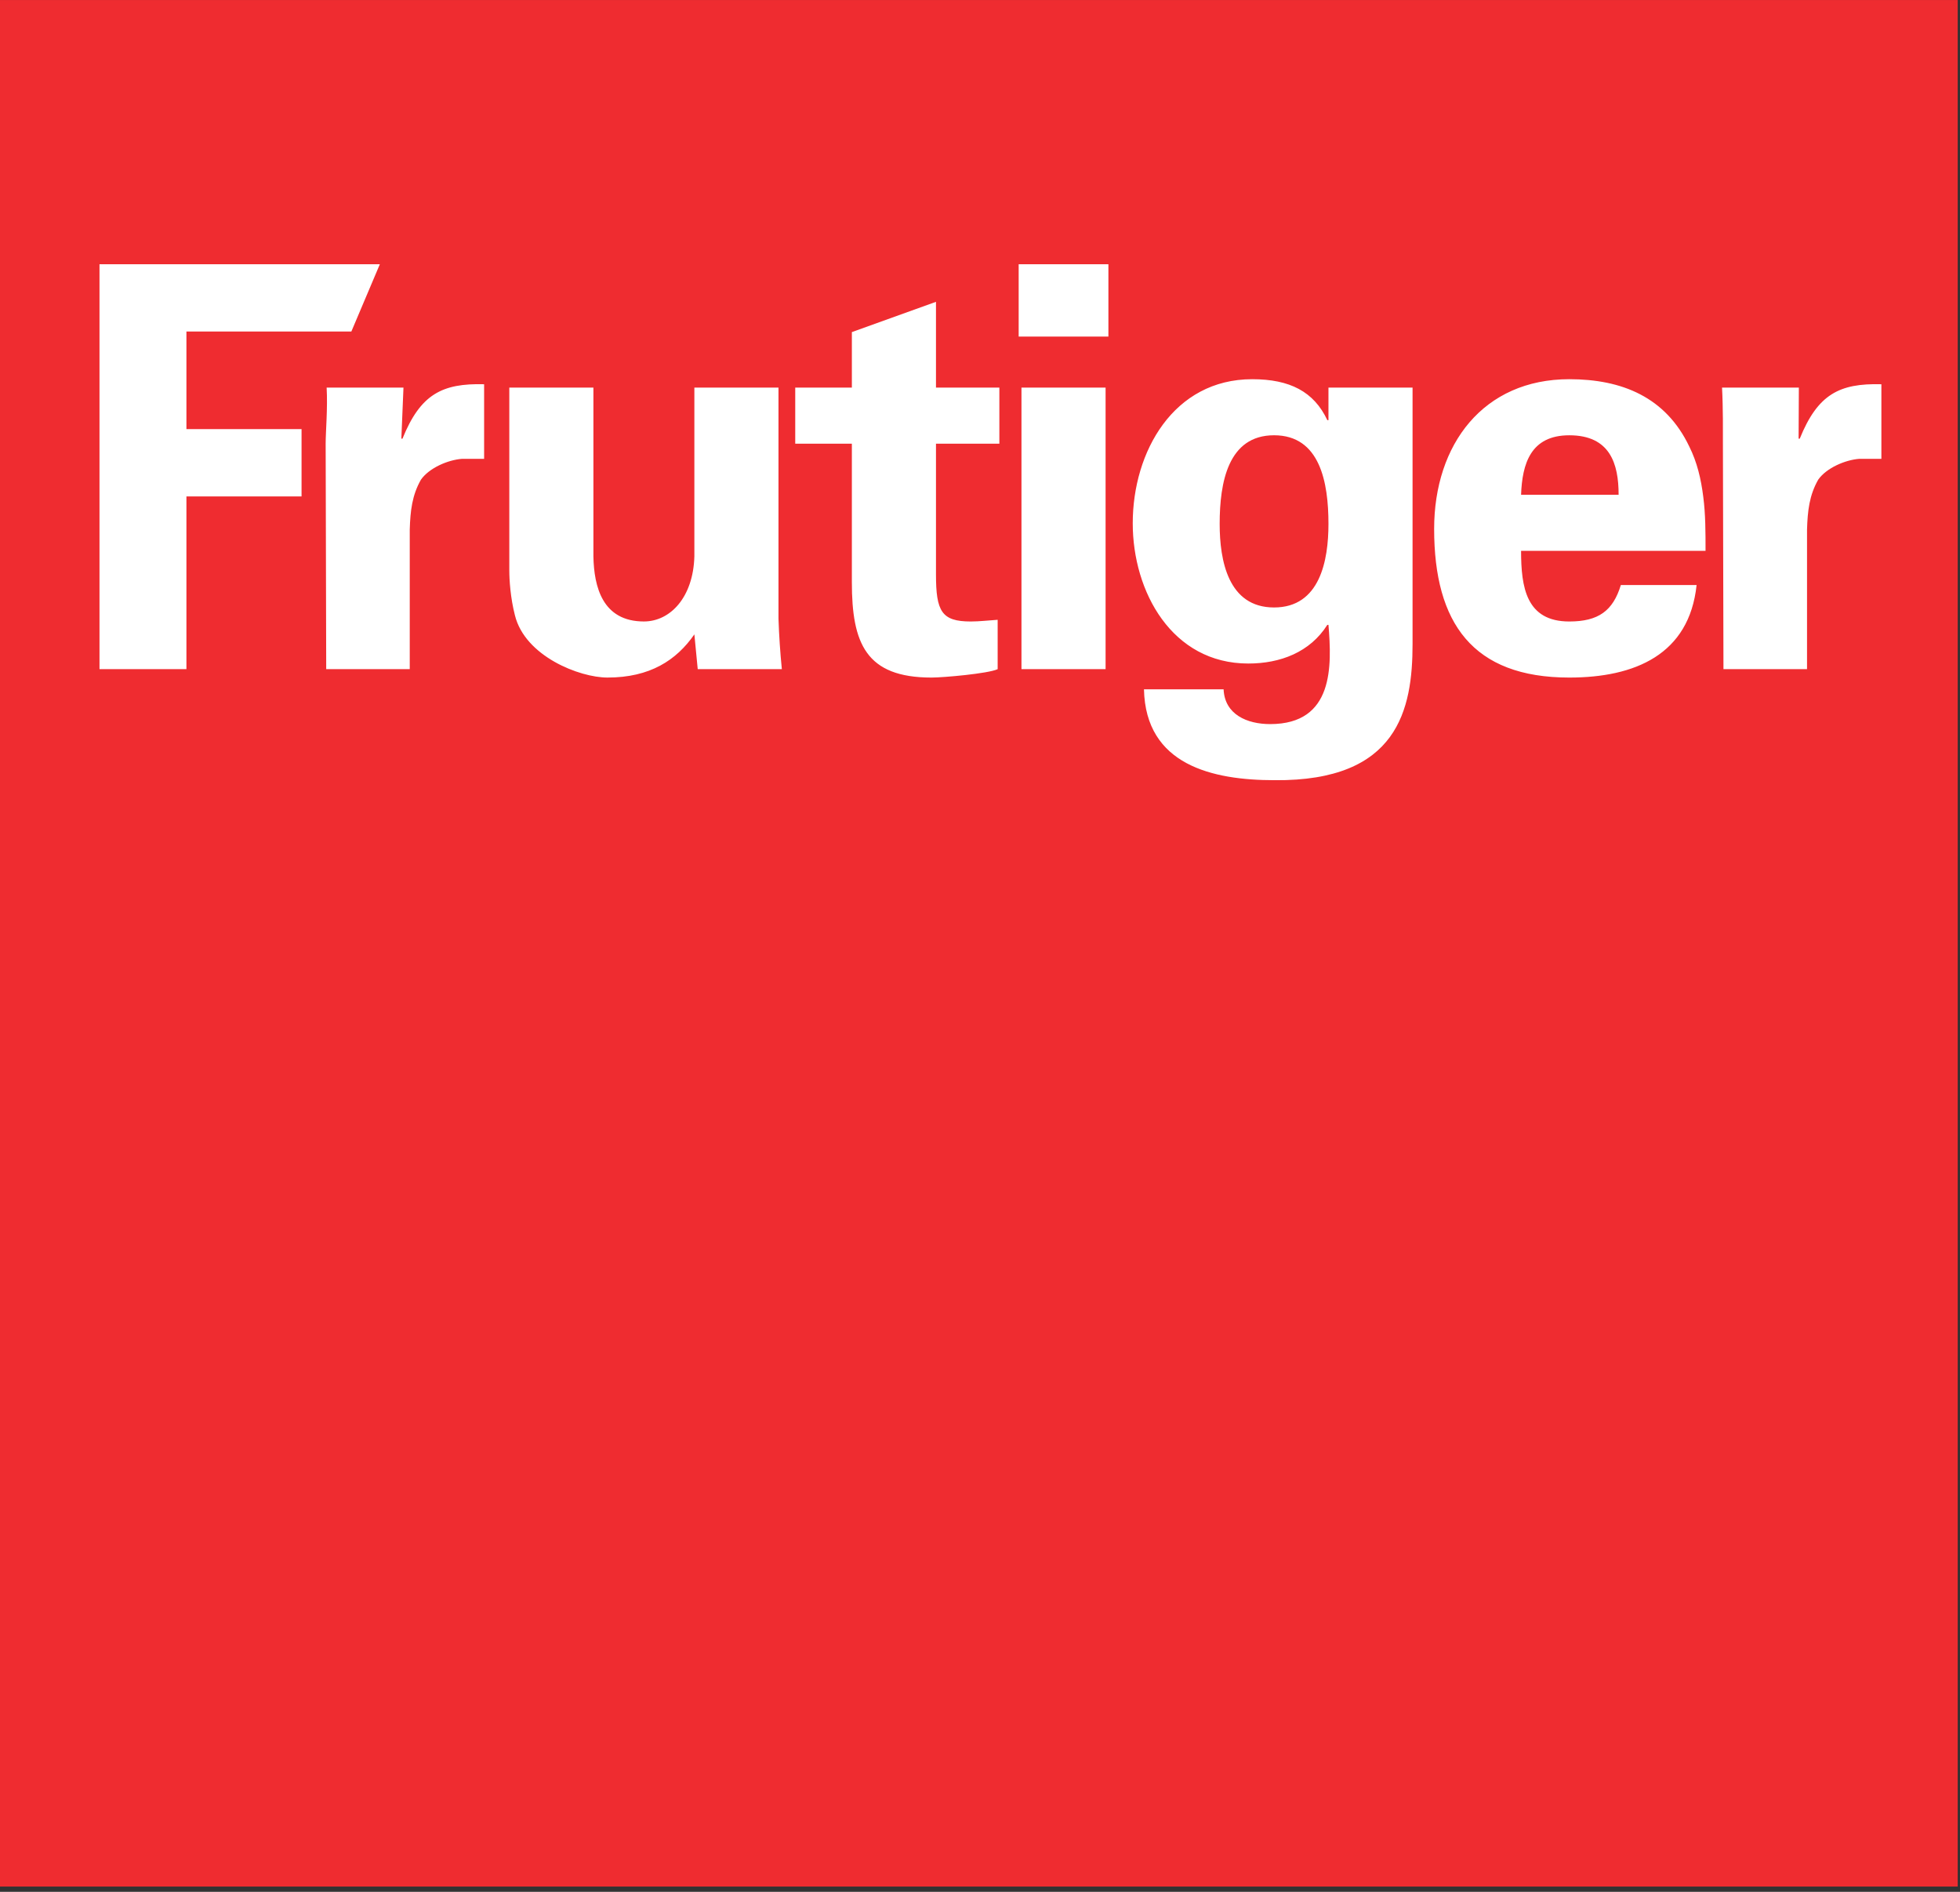 <?xml version="1.0" encoding="UTF-8" standalone="no"?>
<svg xmlns="http://www.w3.org/2000/svg" xmlns:xlink="http://www.w3.org/1999/xlink" xmlns:serif="http://www.serif.com/" width="100%" height="100%" viewBox="0 0 258 249" version="1.1" xml:space="preserve" style="fill-rule:evenodd;clip-rule:evenodd;stroke-linejoin:round;stroke-miterlimit:2;">
    <rect x="0" y="0" width="258" height="249" fill="#333333" stroke="none"/>
    <g transform="matrix(1.084,0,0,1.088,-10.841,-10.876)">
        <path d="M247.73,10L10,10L10,238.22L247.73,238.22L247.73,10Z" style="fill:rgb(239,44,48);fill-rule:nonzero;"></path>
    </g>
    <g transform="matrix(1.084,0,0,1.084,-10.841,-10.441)">
        <path d="M22.083,90.88L22.083,41.715L56.126,41.715L52.666,49.886L32.639,49.886L32.639,61.734L46.619,61.734L46.619,69.908L32.639,69.908L32.639,90.88L22.083,90.88Z" style="fill:white;fill-rule:nonzero;"></path>
    </g>
    <g transform="matrix(1.084,0,0,1.084,-10.841,-10.441)">
        <path d="M58.995,56.695L58.738,62.892L58.875,62.892C61.052,57.511 63.68,56.152 68.788,56.286L68.788,65.344L66.093,65.344C64.387,65.478 62.143,66.434 61.123,67.863C60.032,69.769 59.828,71.676 59.758,73.923L59.758,90.881L49.613,90.881L49.546,63.504C49.546,62.076 49.803,59.216 49.666,56.694L58.995,56.694L58.995,56.695ZM94.32,86.657C92.142,89.79 88.94,91.9 83.767,91.9C80.362,91.9 73.756,89.312 72.529,84.341C71.986,82.231 71.847,80.053 71.847,78.893L71.847,56.693L82.06,56.693L82.06,77.193C82.13,80.869 83.154,85.09 88.191,85.09C91.391,85.09 94.181,82.16 94.319,77.193L94.319,56.693L104.534,56.693L104.534,84.75C104.603,86.797 104.739,88.842 104.942,90.88L94.728,90.88L94.32,86.657ZM113.445,56.695L113.445,49.955L123.659,46.279L123.659,56.695L131.356,56.695L131.356,63.505L123.659,63.505L123.659,79.372C123.659,83.867 124.342,85.092 127.881,85.092C128.971,85.092 130.061,84.954 131.149,84.887L131.149,90.881C129.991,91.423 124.543,91.901 123.114,91.901C115.147,91.901 113.444,87.747 113.444,80.325L113.444,63.505L106.568,63.505L106.568,56.695L113.445,56.695ZM144.597,50.499L133.7,50.499L133.7,41.715L144.597,41.715L144.597,50.5L144.597,50.499ZM144.256,90.879L134.04,90.879L134.04,56.695L144.255,56.695L144.255,90.88L144.256,90.879ZM181.531,87.815C181.531,95.782 179.761,104.499 164.781,104.362C157.224,104.362 149.117,102.522 148.916,93.331L158.586,93.331C158.72,96.394 161.446,97.551 164.238,97.551C171.998,97.551 171.728,90.471 171.319,85.501L171.182,85.501C169.072,88.835 165.462,90.197 161.58,90.197C152.318,90.197 147.552,81.483 147.552,73.175C147.552,64.459 152.525,55.675 162.058,55.675C166.62,55.675 169.547,57.173 171.182,60.645L171.319,60.645L171.319,56.695L181.531,56.695L181.531,87.815ZM164.714,83.39C170.296,83.39 171.319,77.67 171.319,73.242C171.319,68.205 170.296,62.482 164.714,62.482C159.128,62.482 158.108,68.205 158.108,73.242C158.108,77.67 159.128,83.39 164.714,83.39M206.553,69.702C206.553,65.956 205.53,62.484 200.563,62.484C195.863,62.484 194.843,65.956 194.709,69.702L206.553,69.702ZM194.709,76.512C194.709,80.937 195.321,85.092 200.563,85.092C204.102,85.092 205.871,83.797 206.824,80.666L216.022,80.666C215.132,89.109 208.53,91.901 200.562,91.901C188.849,91.901 184.152,85.295 184.152,73.856C184.152,63.572 190.141,55.674 200.562,55.674C206.964,55.674 212.272,57.852 215.132,63.846C216.086,65.752 216.564,67.796 216.835,69.973C217.109,72.083 217.109,74.264 217.109,76.512L194.709,76.512ZM228.44,56.695L228.41,62.892L228.55,62.892C230.727,57.511 233.355,56.152 238.462,56.286L238.462,65.344L235.764,65.344C234.064,65.478 231.814,66.434 230.797,67.863C229.704,69.769 229.503,71.676 229.433,73.923L229.433,90.881L219.285,90.881L219.218,63.504C219.218,62.076 219.246,59.216 219.112,56.694L228.44,56.694L228.44,56.695Z" style="fill:white;fill-rule:nonzero;"></path>
    </g>
</svg>
